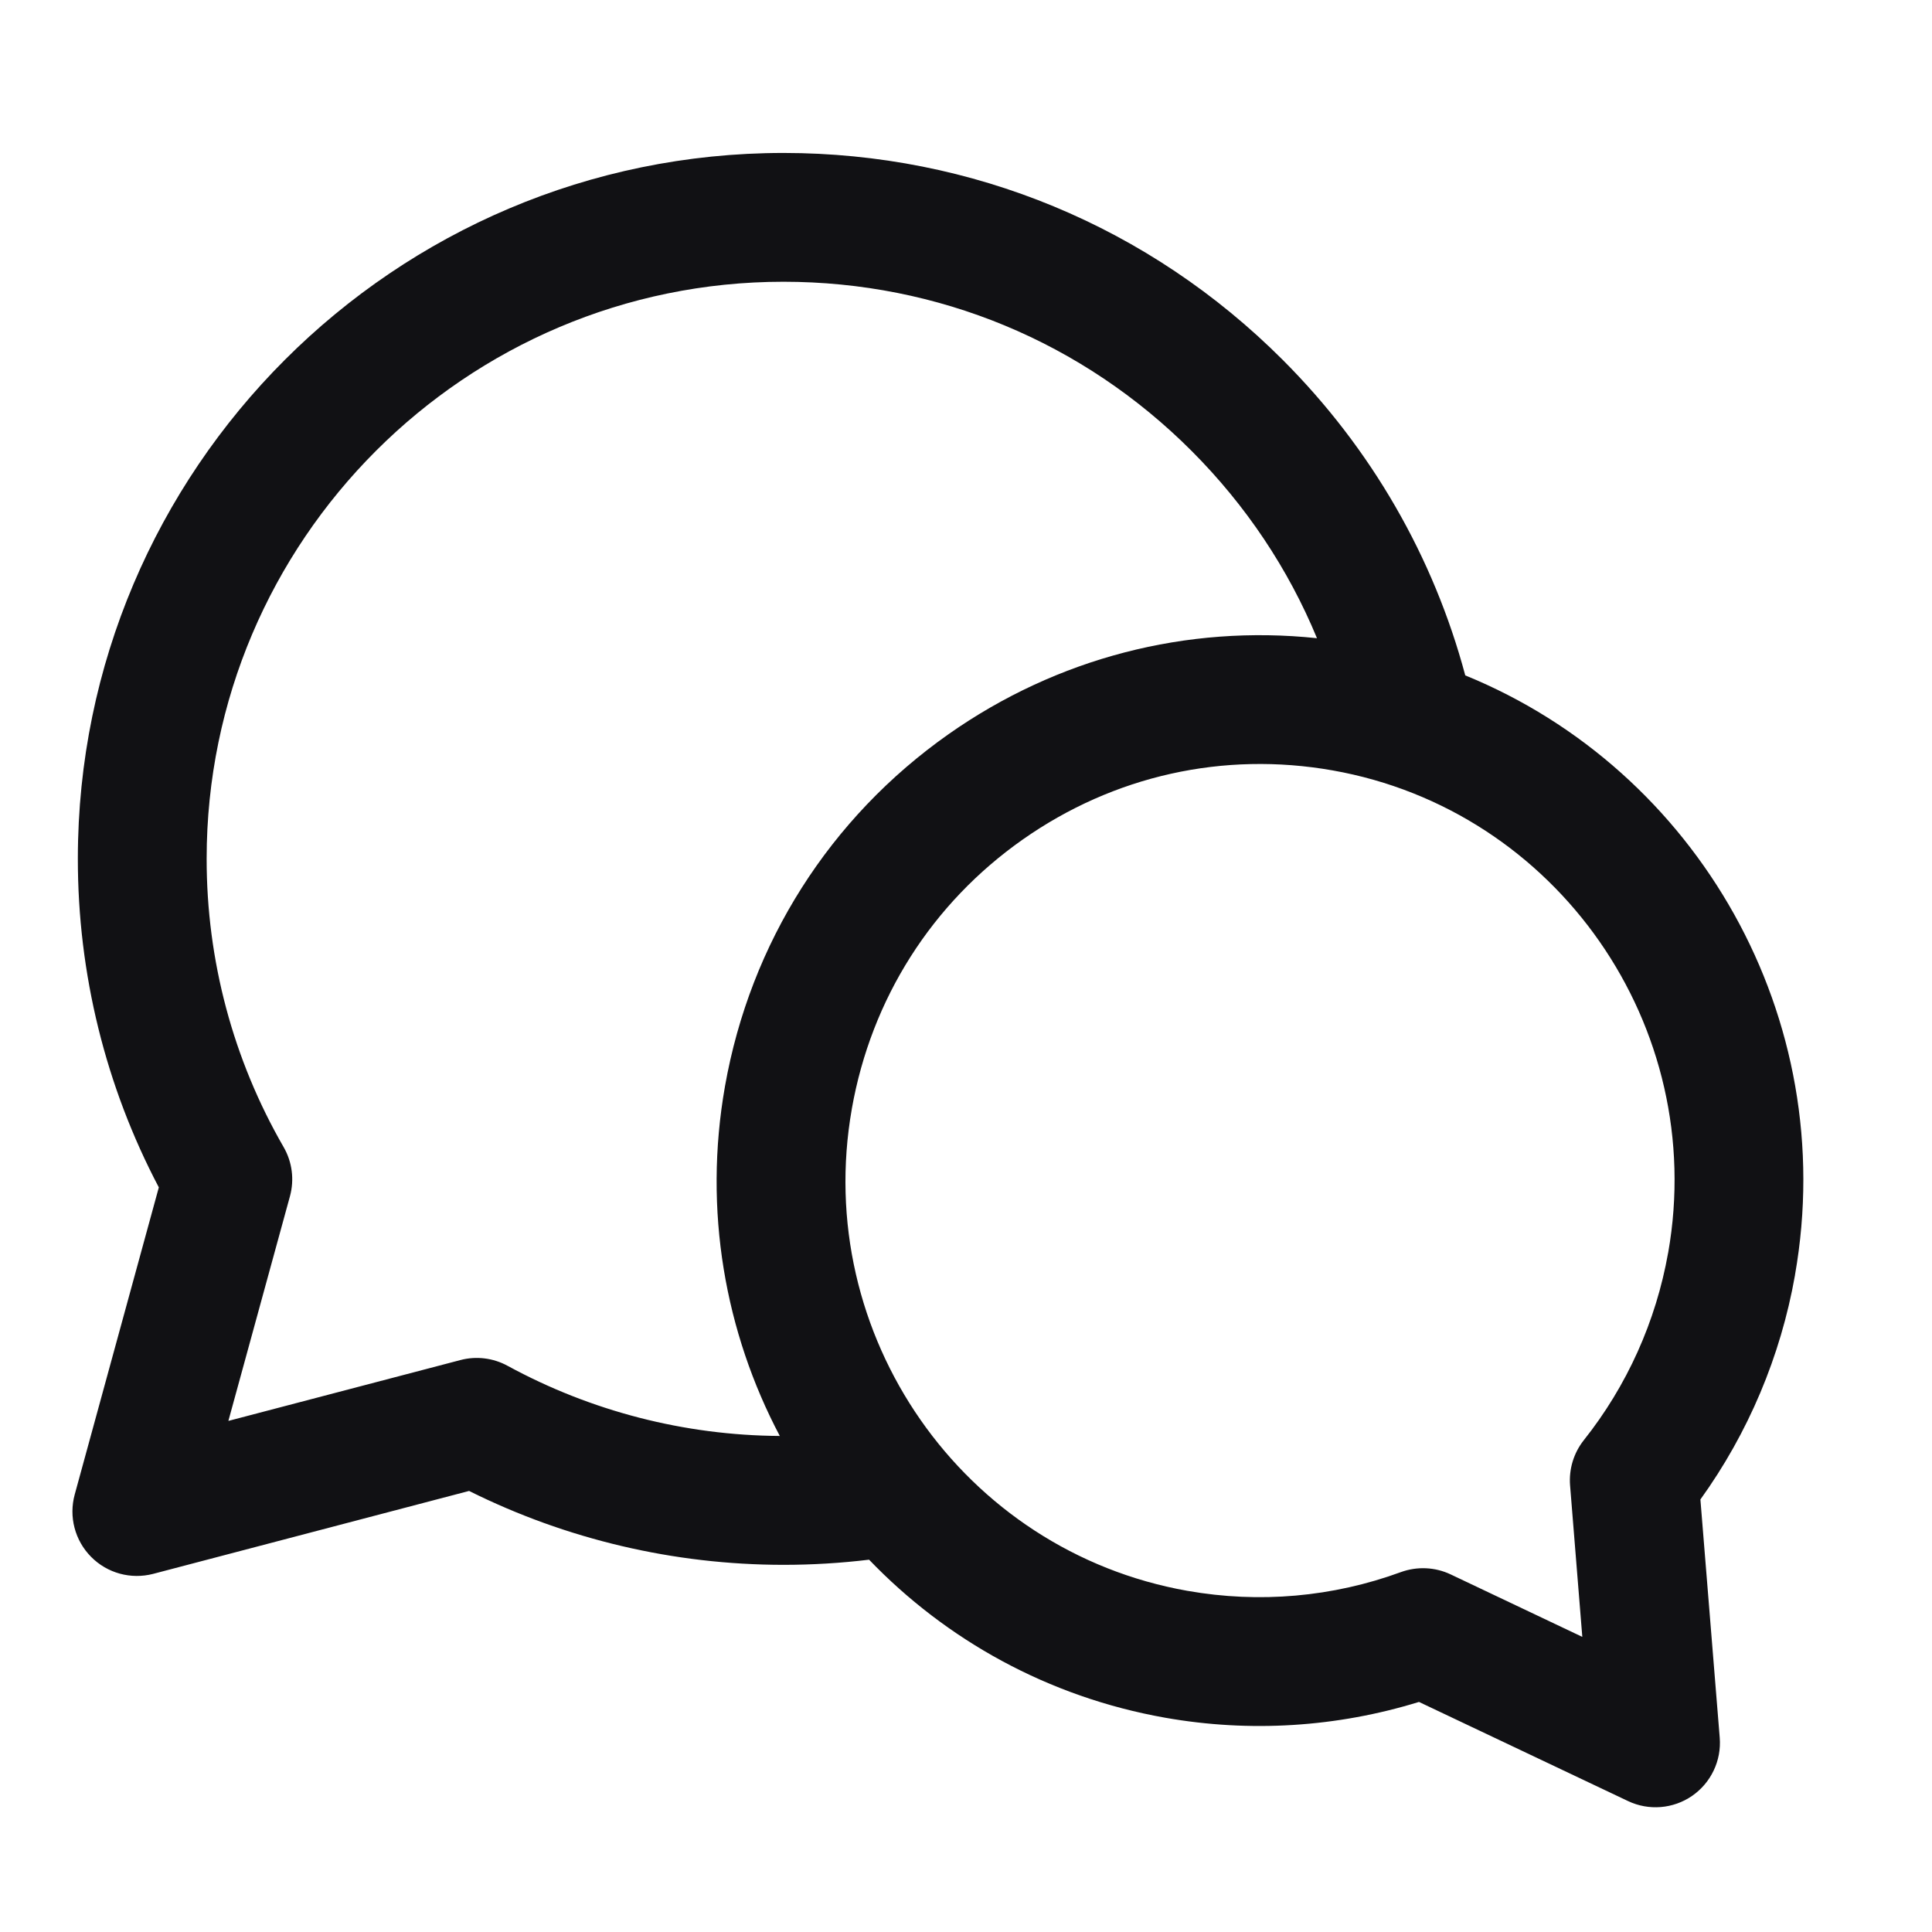 <svg width="24" height="24" viewBox="0 0 24 24" fill="none" xmlns="http://www.w3.org/2000/svg">
<path fill-rule="evenodd" clip-rule="evenodd" d="M0.967 10.665C0.969 5.832 4.9 1.9 9.733 1.9H9.734C12.077 1.901 14.28 2.815 15.935 4.471C17.037 5.574 17.809 6.921 18.202 8.39C21.085 9.566 22.861 12.644 22.298 15.838L22.298 15.84L22.298 15.841C22.12 16.849 21.717 17.802 21.123 18.627L21.363 21.586C21.386 21.871 21.255 22.146 21.02 22.309C20.785 22.471 20.481 22.496 20.223 22.373L17.627 21.142C16.609 21.456 15.53 21.525 14.473 21.338L14.473 21.338C13.016 21.08 11.751 20.369 10.796 19.375C10.448 19.417 10.093 19.439 9.733 19.439H9.73H9.73C8.372 19.438 7.035 19.123 5.827 18.521L1.903 19.551C1.626 19.623 1.332 19.543 1.131 19.339C0.93 19.136 0.853 18.841 0.928 18.566L1.973 14.75C1.312 13.495 0.966 12.095 0.967 10.665L0.967 10.665ZM9.687 17.838C9.008 16.552 8.734 15.037 9.006 13.494L9.006 13.494C9.321 11.713 10.309 10.157 11.785 9.119C13.131 8.173 14.742 7.757 16.36 7.928C16.005 7.069 15.48 6.28 14.803 5.602L14.803 5.602C13.449 4.246 11.652 3.501 9.733 3.5L9.733 3.5C5.784 3.5 2.568 6.715 2.567 10.666V10.666C2.566 11.93 2.896 13.163 3.523 14.249C3.63 14.434 3.658 14.654 3.602 14.86L2.837 17.651L5.72 16.895C5.917 16.843 6.127 16.869 6.306 16.967C7.34 17.53 8.502 17.831 9.687 17.838ZM14.751 19.762C11.961 19.269 10.086 16.584 10.582 13.773L10.582 13.772C10.824 12.406 11.576 11.222 12.706 10.428L12.706 10.428C13.835 9.635 15.198 9.331 16.553 9.57C19.343 10.063 21.218 12.749 20.723 15.56L20.722 15.562L20.722 15.563C20.571 16.416 20.21 17.217 19.675 17.89C19.549 18.049 19.488 18.25 19.504 18.452L19.656 20.334L18.021 19.558C17.827 19.466 17.605 19.456 17.403 19.529C16.557 19.839 15.645 19.92 14.752 19.762L14.751 19.762Z" fill="#111114"/>
</svg>
